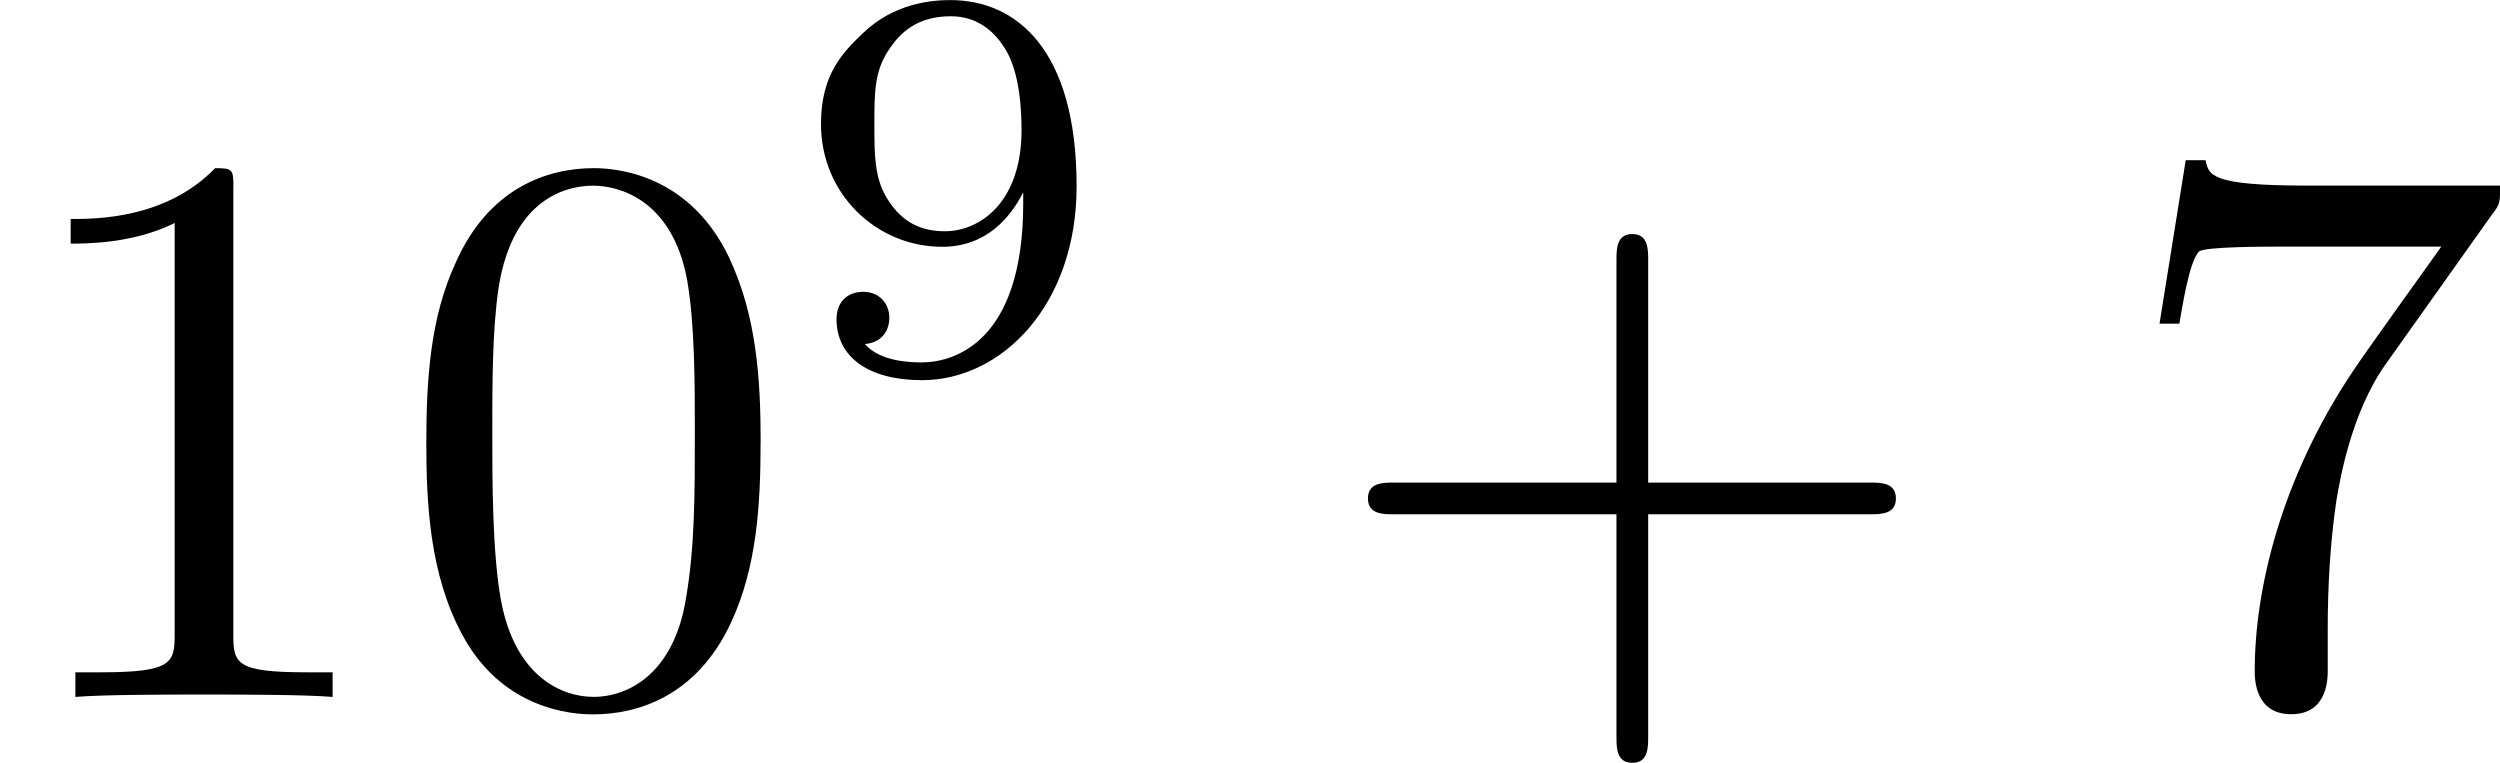 <?xml version='1.0' encoding='UTF-8'?>
<!-- This file was generated by dvisvgm 1.15.1 -->
<svg height='12.009pt' version='1.1' viewBox='61.768 54.02 31.374 9.571' width='39.365pt' xmlns='http://www.w3.org/2000/svg' xmlns:xlink='http://www.w3.org/1999/xlink'>
<defs>
<path d='m4.075 -2.291h2.78c0.139 0 0.329 0 0.329 -0.199s-0.189 -0.199 -0.329 -0.199h-2.78v-2.79c0 -0.139 0 -0.329 -0.199 -0.329s-0.199 0.189 -0.199 0.329v2.79h-2.79c-0.139 0 -0.329 0 -0.329 0.199s0.189 0.199 0.329 0.199h2.79v2.79c0 0.139 0 0.329 0.199 0.329s0.199 -0.189 0.199 -0.329v-2.79z' id='g0-43'/>
<path d='m4.583 -3.188c0 -0.797 -0.05 -1.594 -0.399 -2.331c-0.458 -0.956 -1.275 -1.116 -1.694 -1.116c-0.598 0 -1.325 0.259 -1.734 1.186c-0.319 0.687 -0.369 1.465 -0.369 2.262c0 0.747 0.04 1.644 0.448 2.401c0.428 0.807 1.156 1.006 1.644 1.006c0.538 0 1.295 -0.209 1.734 -1.156c0.319 -0.687 0.369 -1.465 0.369 -2.252zm-2.102 3.188c-0.389 0 -0.976 -0.249 -1.156 -1.205c-0.11 -0.598 -0.11 -1.514 -0.11 -2.102c0 -0.638 0 -1.295 0.08 -1.833c0.189 -1.186 0.936 -1.275 1.186 -1.275c0.329 0 0.986 0.179 1.176 1.166c0.1 0.558 0.1 1.315 0.1 1.943c0 0.747 0 1.425 -0.11 2.062c-0.149 0.946 -0.717 1.245 -1.166 1.245z' id='g0-48'/>
<path d='m2.929 -6.376c0 -0.239 0 -0.259 -0.229 -0.259c-0.618 0.638 -1.494 0.638 -1.813 0.638v0.309c0.199 0 0.787 0 1.305 -0.259v5.161c0 0.359 -0.03 0.478 -0.927 0.478h-0.319v0.309c0.349 -0.03 1.215 -0.03 1.614 -0.03s1.265 0 1.614 0.03v-0.309h-0.319c-0.897 0 -0.927 -0.11 -0.927 -0.478v-5.589z' id='g0-49'/>
<path d='m4.742 -6.067c0.09 -0.12 0.09 -0.139 0.09 -0.349h-2.421c-1.215 0 -1.235 -0.13 -1.275 -0.319h-0.249l-0.329 2.052h0.249c0.03 -0.159 0.12 -0.787 0.249 -0.907c0.07 -0.06 0.847 -0.06 0.976 -0.06h2.062c-0.11 0.159 -0.897 1.245 -1.116 1.574c-0.897 1.345 -1.225 2.73 -1.225 3.746c0 0.1 0 0.548 0.458 0.548s0.458 -0.448 0.458 -0.548v-0.508c0 -0.548 0.03 -1.096 0.11 -1.634c0.04 -0.229 0.179 -1.086 0.618 -1.704l1.345 -1.893z' id='g0-55'/>
<path d='m2.915 -2.078c0 1.73 -0.858 1.995 -1.276 1.995c-0.153 0 -0.523 -0.014 -0.711 -0.23c0.286 -0.028 0.307 -0.265 0.307 -0.328c0 -0.174 -0.119 -0.328 -0.328 -0.328s-0.335 0.139 -0.335 0.342c0 0.474 0.398 0.767 1.074 0.767c0.997 0 1.939 -0.941 1.939 -2.434c0 -1.73 -0.767 -2.336 -1.583 -2.336c-0.23 0 -0.711 0.035 -1.109 0.425c-0.237 0.23 -0.516 0.502 -0.516 1.13c0 0.886 0.704 1.541 1.52 1.541c0.558 0 0.858 -0.37 1.018 -0.683v0.139zm-0.983 0.349c-0.272 0 -0.53 -0.091 -0.725 -0.411c-0.16 -0.258 -0.16 -0.551 -0.16 -0.934c0 -0.404 0 -0.683 0.202 -0.962c0.167 -0.244 0.398 -0.391 0.76 -0.391c0.356 0 0.565 0.223 0.676 0.404c0.188 0.293 0.209 0.781 0.209 1.025c0 0.907 -0.523 1.269 -0.962 1.269z' id='g1-57'/>
</defs>
<g id='page1'>
<use x='61.768' xlink:href='#g0-49' y='62.765'/>
<use x='66.731' xlink:href='#g0-48' y='62.765'/>
<use x='71.694' xlink:href='#g1-57' y='58.651'/>
<use x='78.377' xlink:href='#g0-43' y='62.765'/>
<use x='88.311' xlink:href='#g0-55' y='62.765'/>
</g>
</svg>
